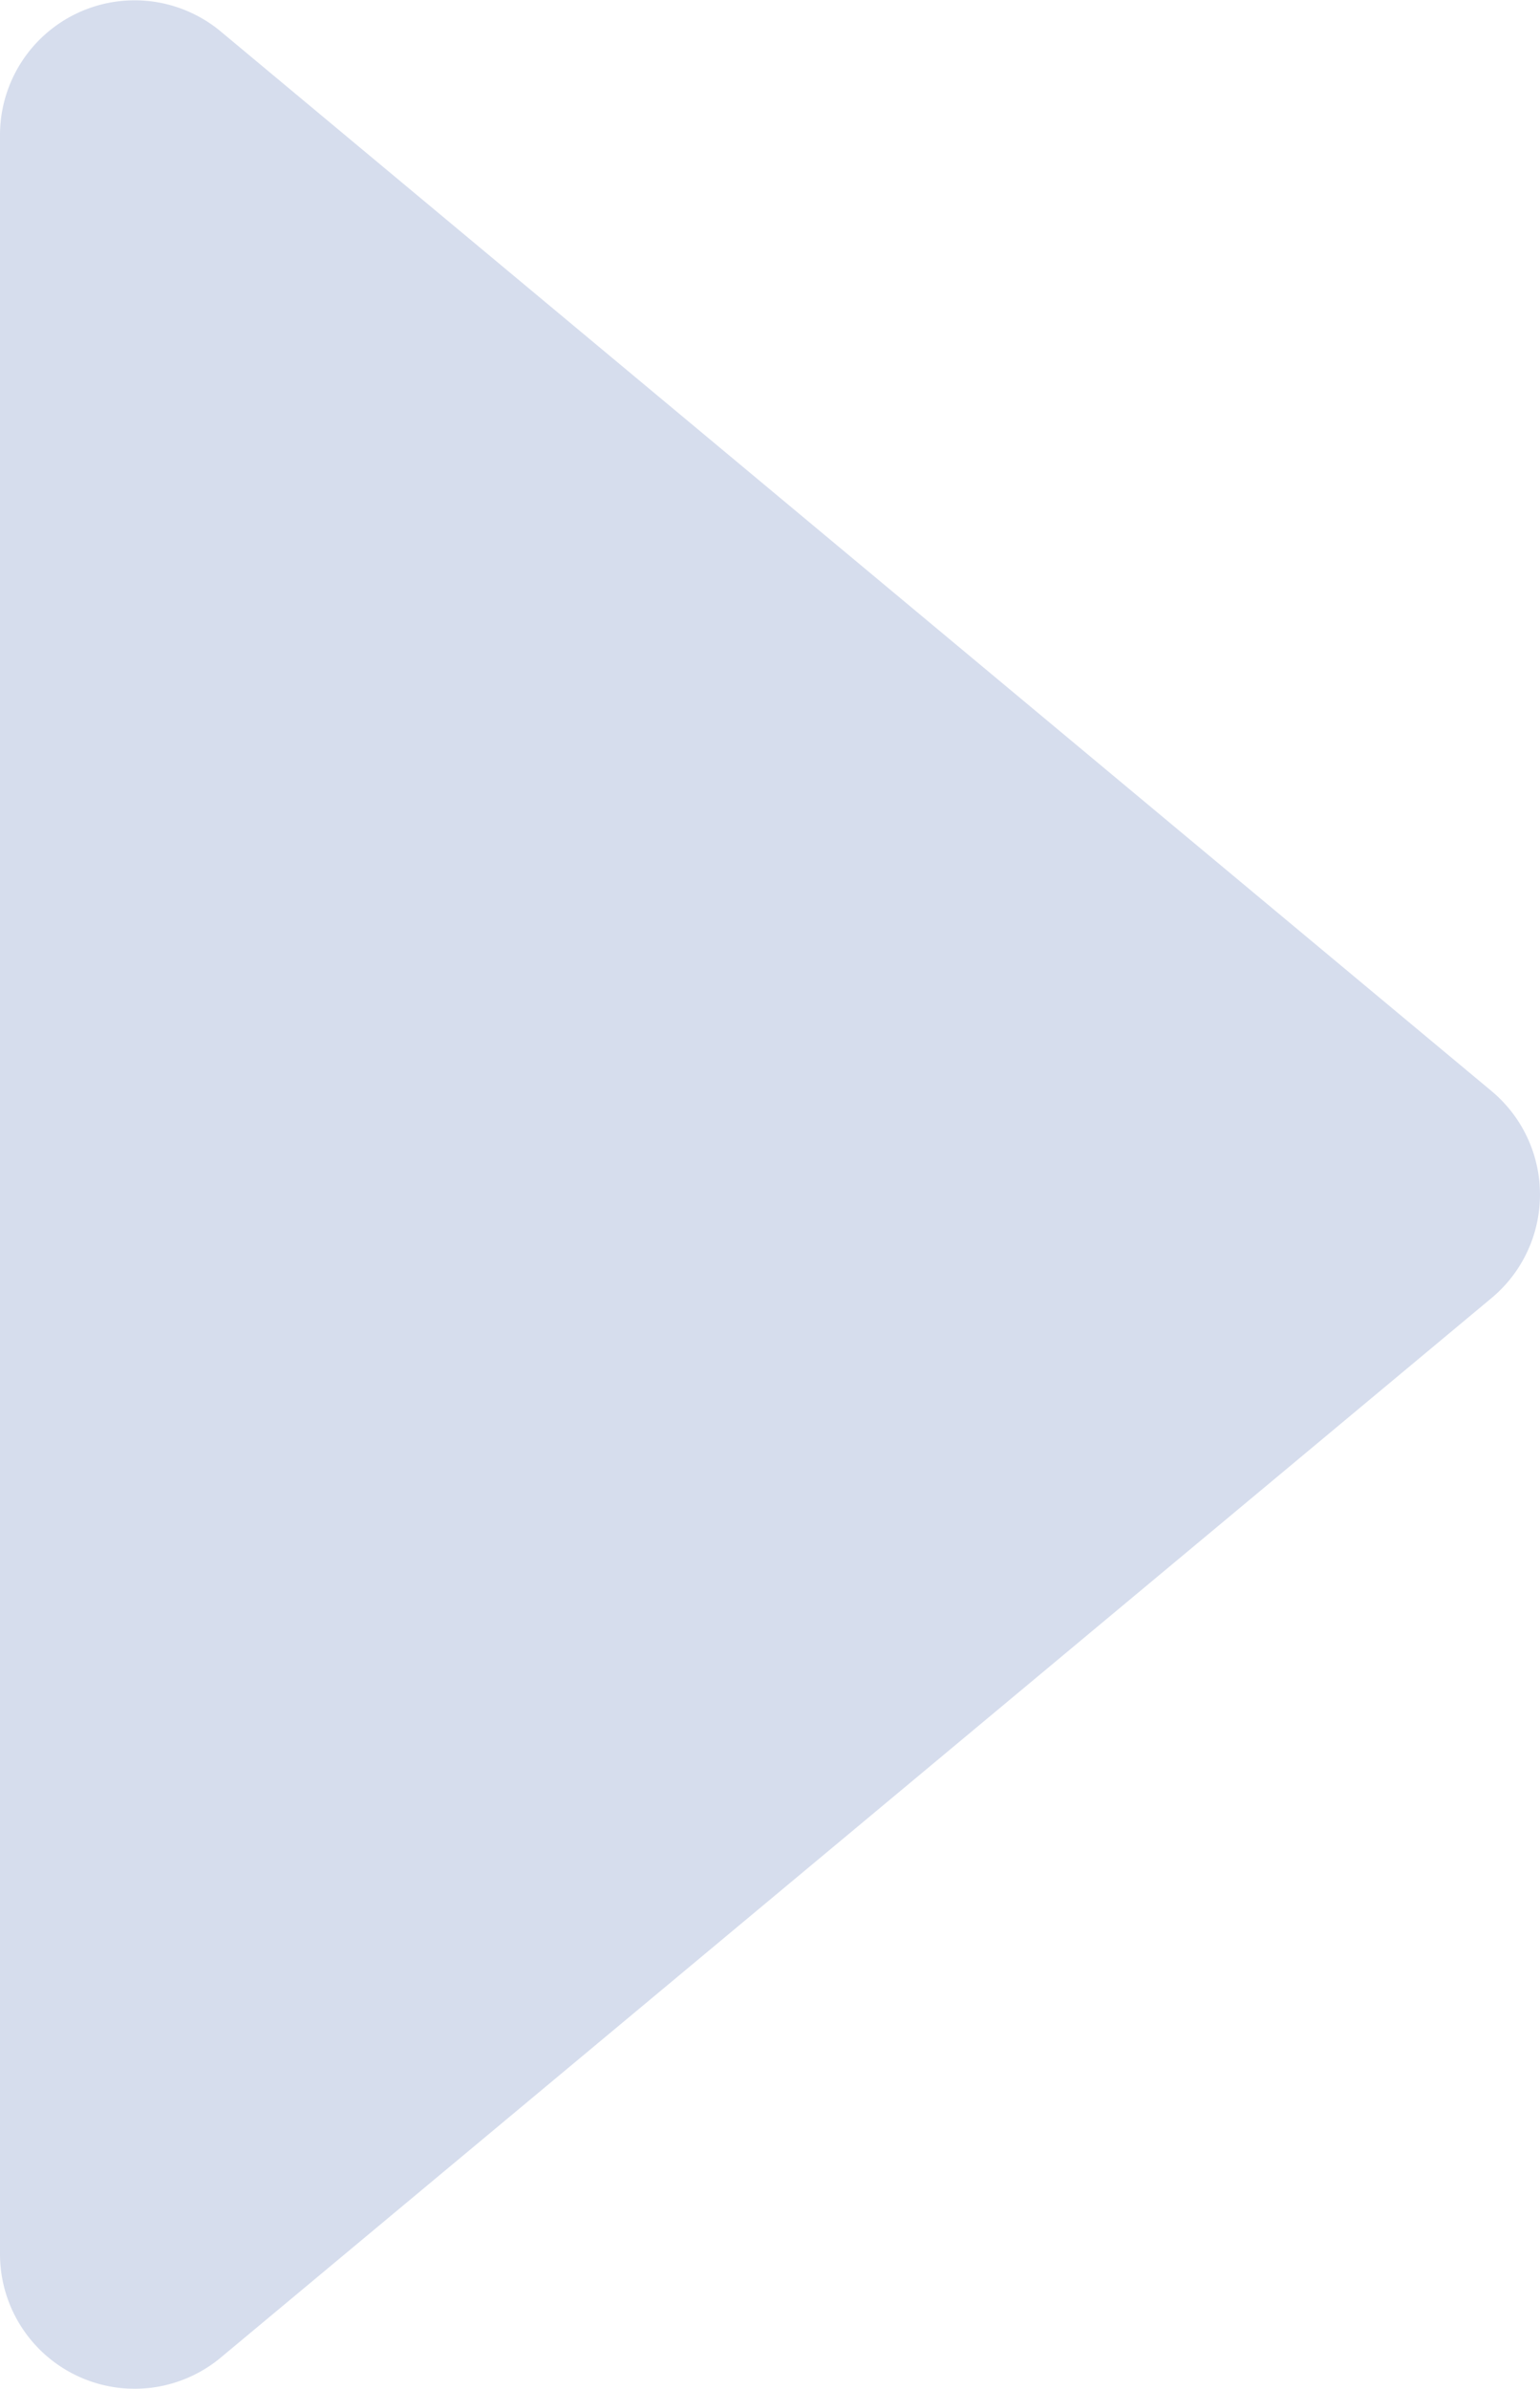 <svg xmlns="http://www.w3.org/2000/svg" width="22.876" height="35.468" viewBox="0 0 22.876 35.468">
  <path id="パス_40873" data-name="パス 40873" d="M18.464,1.844a2,2,0,0,1,3.073,0L37.266,20.72A2,2,0,0,1,35.73,24H4.27a2,2,0,0,1-1.536-3.28Z" transform="translate(24 -2.266) rotate(90)" fill="#d6dded"/>
</svg>

